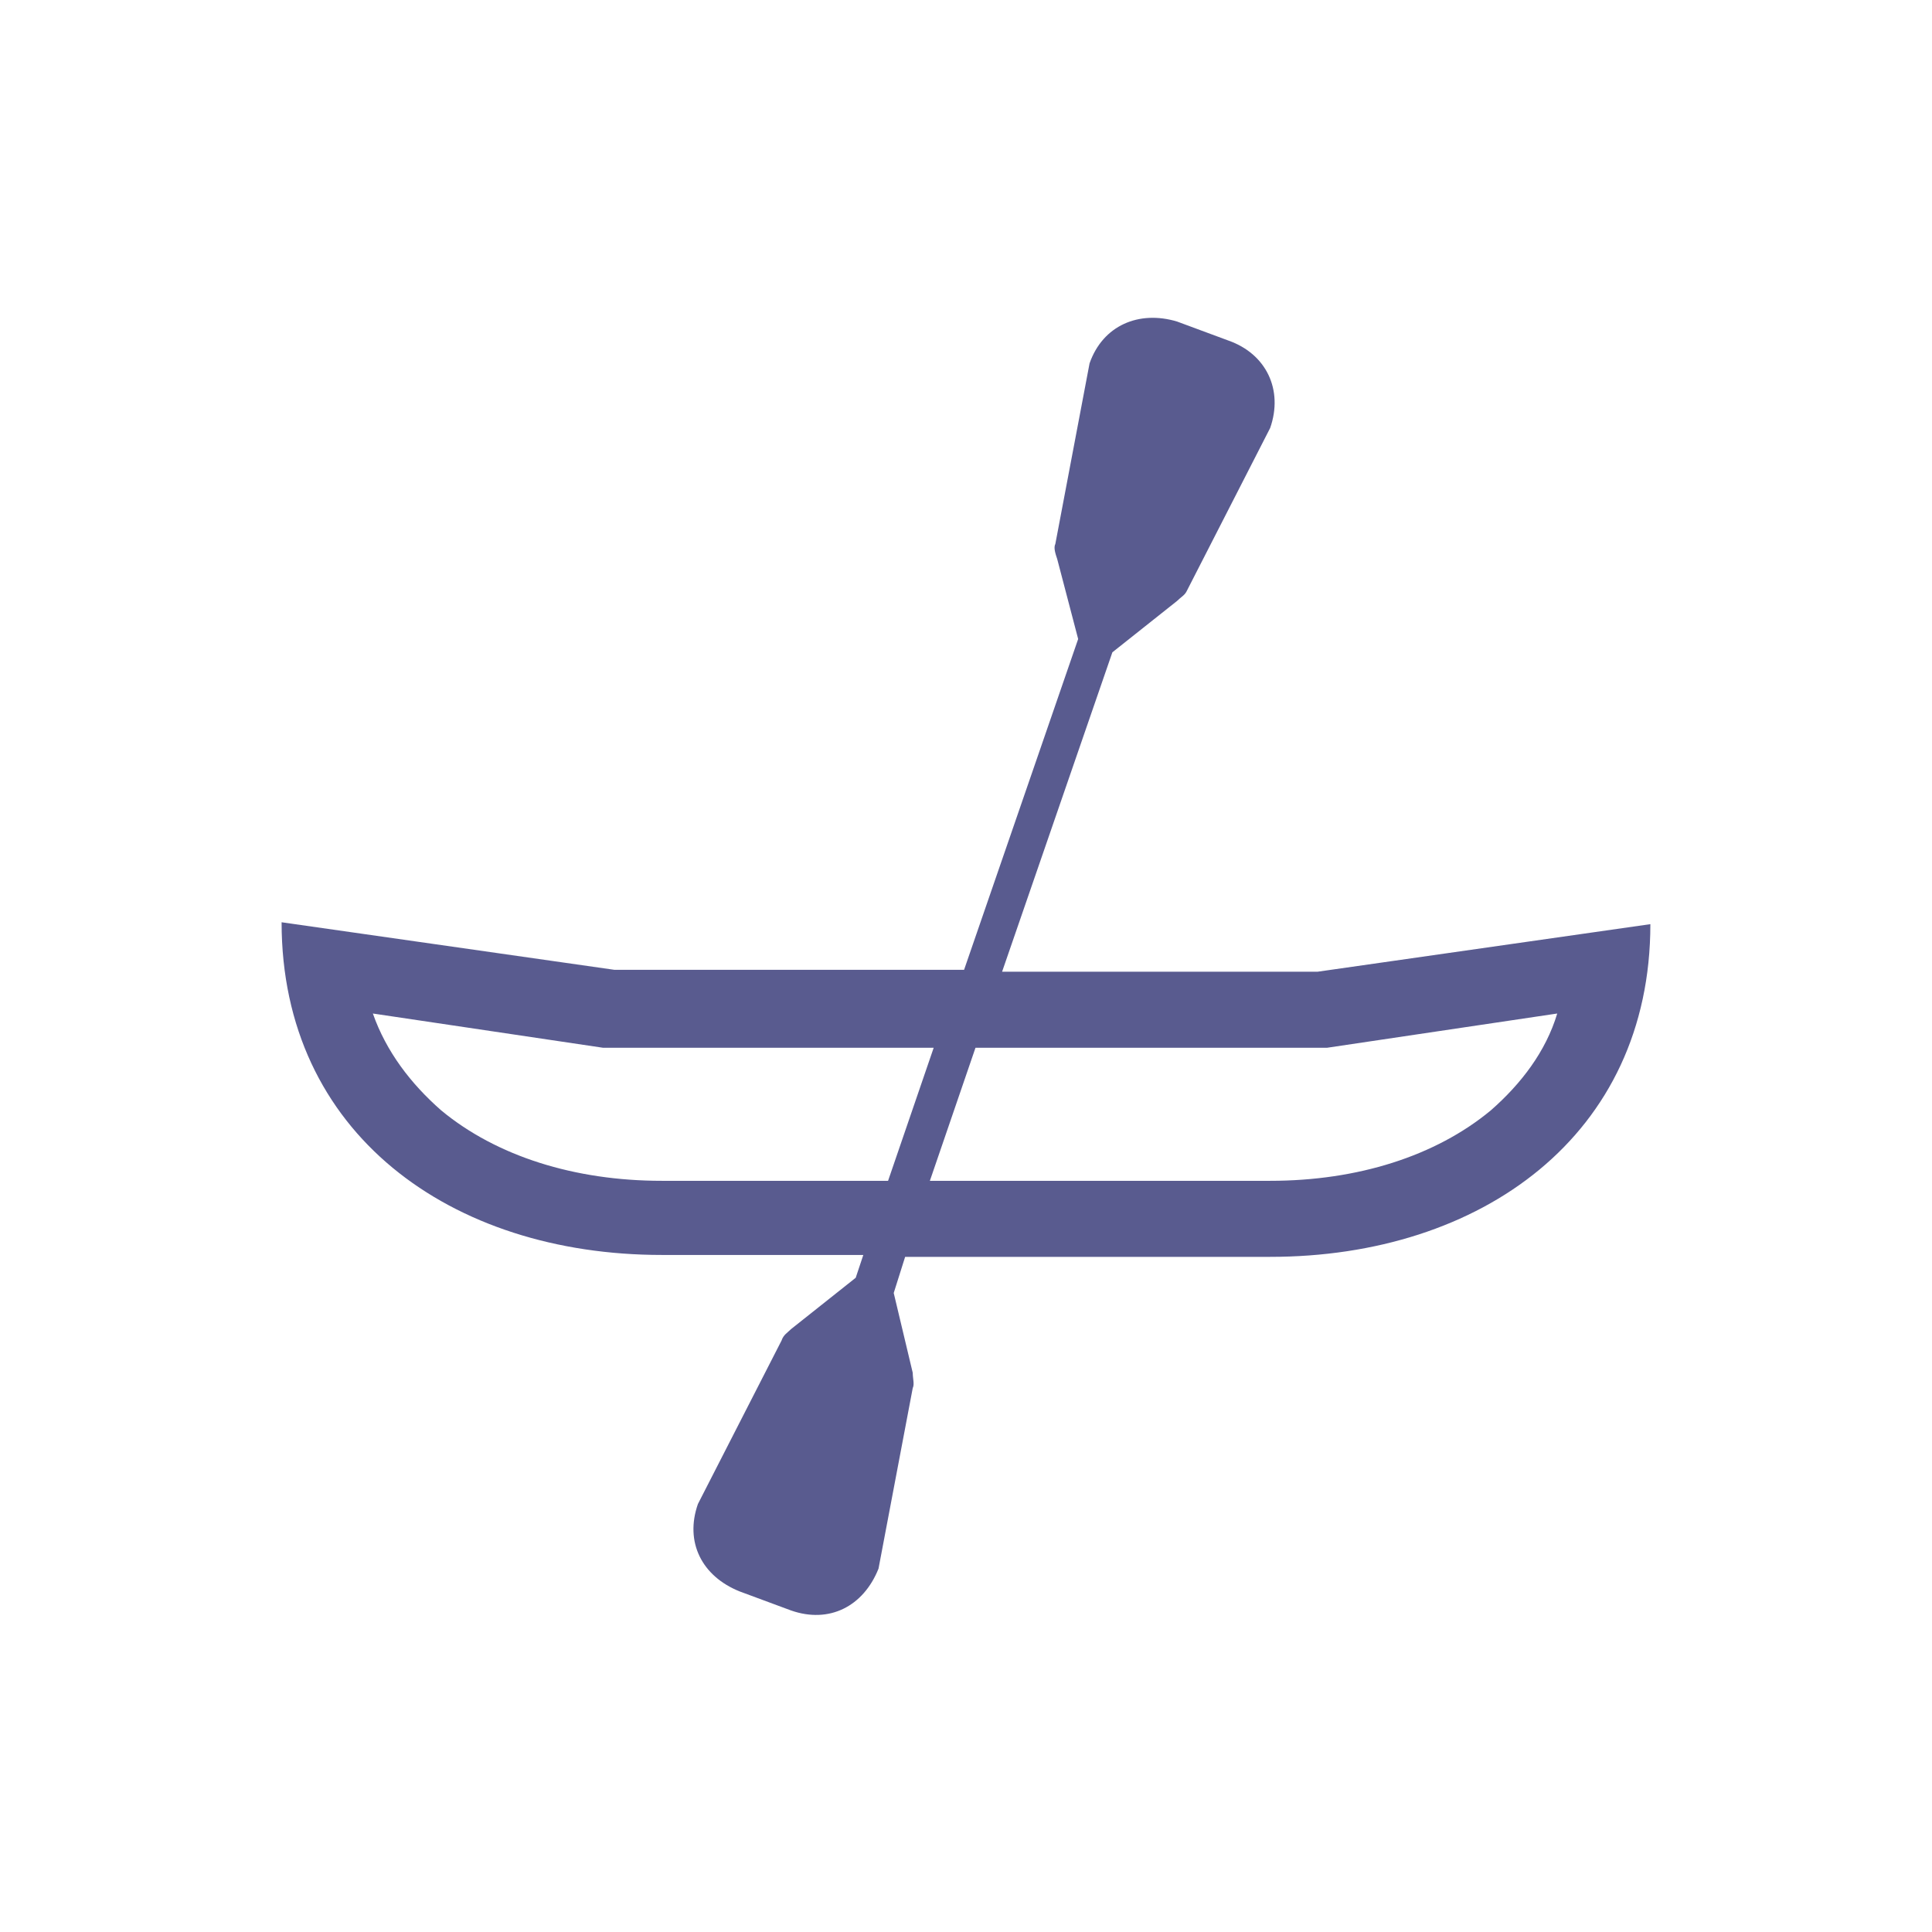 <?xml version="1.0" encoding="UTF-8"?>
<!-- Uploaded to: ICON Repo, www.iconrepo.com, Generator: ICON Repo Mixer Tools -->
<svg width="800px" height="800px" version="1.1" viewBox="144 144 512 512" xmlns="http://www.w3.org/2000/svg">
 <path d="m493.2 401.51h-83.633l29.223-84.641 17.129-13.602c1.008-1.008 2.016-1.512 2.519-2.519l22.168-43.328c3.527-10.078-1.008-19.648-11.082-23.176l-13.602-5.039c-10.078-3.023-19.648 1.008-23.176 11.082l-9.07 47.863c-0.504 1.008 0 2.519 0.504 4.031l5.543 21.16-30.23 87.664h-92.699l-88.168-12.598c0 55.922 44.84 88.168 100.76 88.168h53.402l-2.016 6.047-17.129 13.602c-1.008 1.008-2.016 1.512-2.519 3.023l-22.168 43.328c-3.527 10.078 1.008 19.145 11.082 23.176l13.602 5.039c10.078 3.527 19.145-1.008 23.176-11.082l9.07-47.863c0.504-1.008 0-2.519 0-4.031l-5.039-21.16 3.023-9.574h96.734c55.922 0 100.76-32.242 100.76-88.168zm-173.81 55.418c-23.176 0-43.832-6.551-58.441-18.641-8.062-7.055-14.609-15.617-18.137-25.695l60.961 9.07h87.664l-12.09 35.266zm219.66-18.641c-14.609 12.09-35.266 18.641-58.441 18.641h-90.184l12.09-35.266h93.207l60.961-9.07c-3.023 10.078-9.574 18.641-17.633 25.695z" fill="#595b8f"/>
</svg>